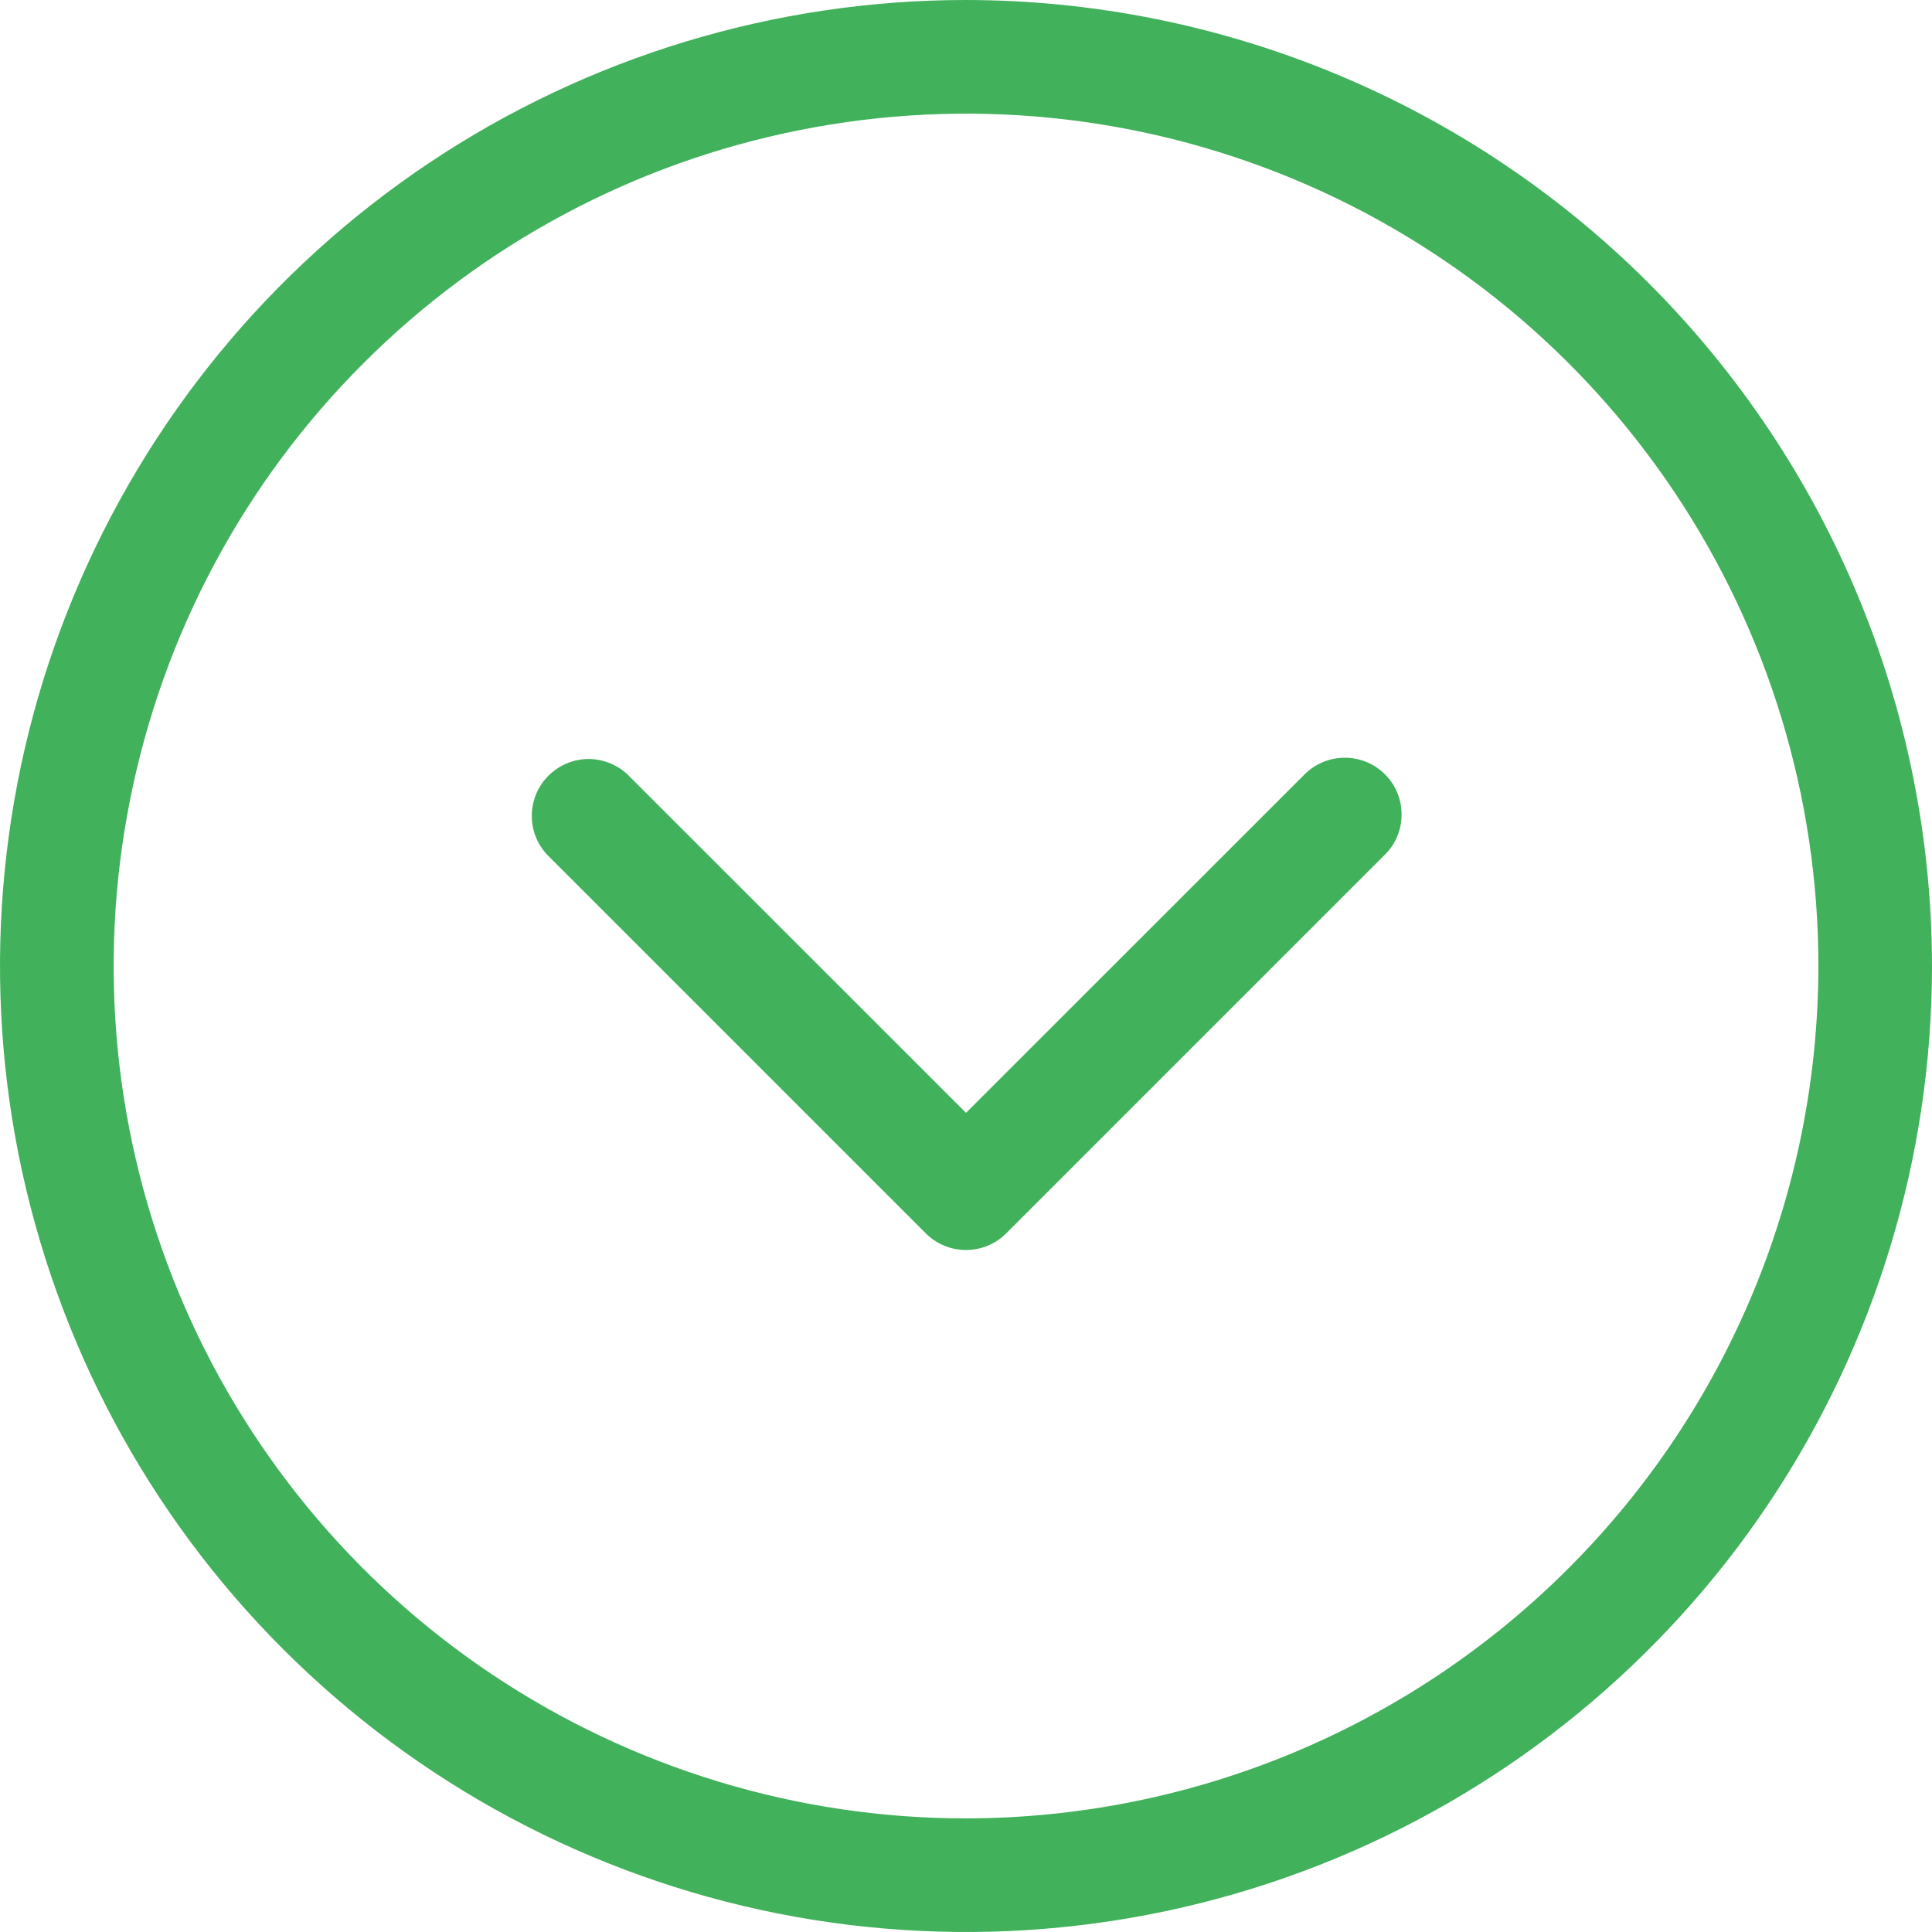 <svg width="15" height="15" viewBox="0 0 15 15" fill="none" xmlns="http://www.w3.org/2000/svg">
<path d="M7.5 0C6.017 0 4.567 0.44 3.333 1.264C2.1 2.088 1.139 3.259 0.571 4.63C0.003 6 -0.145 7.508 0.144 8.963C0.434 10.418 1.148 11.754 2.197 12.803C3.246 13.852 4.582 14.566 6.037 14.856C7.492 15.145 9 14.997 10.37 14.429C11.741 13.861 12.912 12.9 13.736 11.667C14.56 10.433 15 8.983 15 7.5C14.998 5.512 14.207 3.605 12.801 2.199C11.395 0.793 9.488 0.002 7.5 0ZM7.5 14.118C6.191 14.118 4.912 13.729 3.823 13.002C2.735 12.275 1.887 11.242 1.386 10.033C0.885 8.823 0.754 7.493 1.01 6.209C1.265 4.925 1.895 3.746 2.821 2.821C3.746 1.895 4.925 1.265 6.209 1.01C7.493 0.754 8.823 0.885 10.033 1.386C11.242 1.887 12.275 2.735 13.002 3.823C13.729 4.912 14.118 6.191 14.118 7.5C14.116 9.255 13.418 10.937 12.177 12.177C10.937 13.418 9.255 14.116 7.5 14.118ZM10.753 6.012C10.836 6.094 10.882 6.207 10.882 6.324C10.882 6.44 10.836 6.553 10.753 6.635L7.812 9.576C7.729 9.659 7.617 9.705 7.5 9.705C7.383 9.705 7.271 9.659 7.188 9.576L4.247 6.635C4.169 6.552 4.127 6.441 4.129 6.327C4.131 6.212 4.177 6.103 4.258 6.023C4.339 5.942 4.448 5.895 4.562 5.893C4.676 5.891 4.787 5.934 4.871 6.012L7.5 8.64L10.129 6.012C10.212 5.929 10.324 5.883 10.441 5.883C10.558 5.883 10.67 5.929 10.753 6.012Z" fill="#41B15B"/>
</svg>
